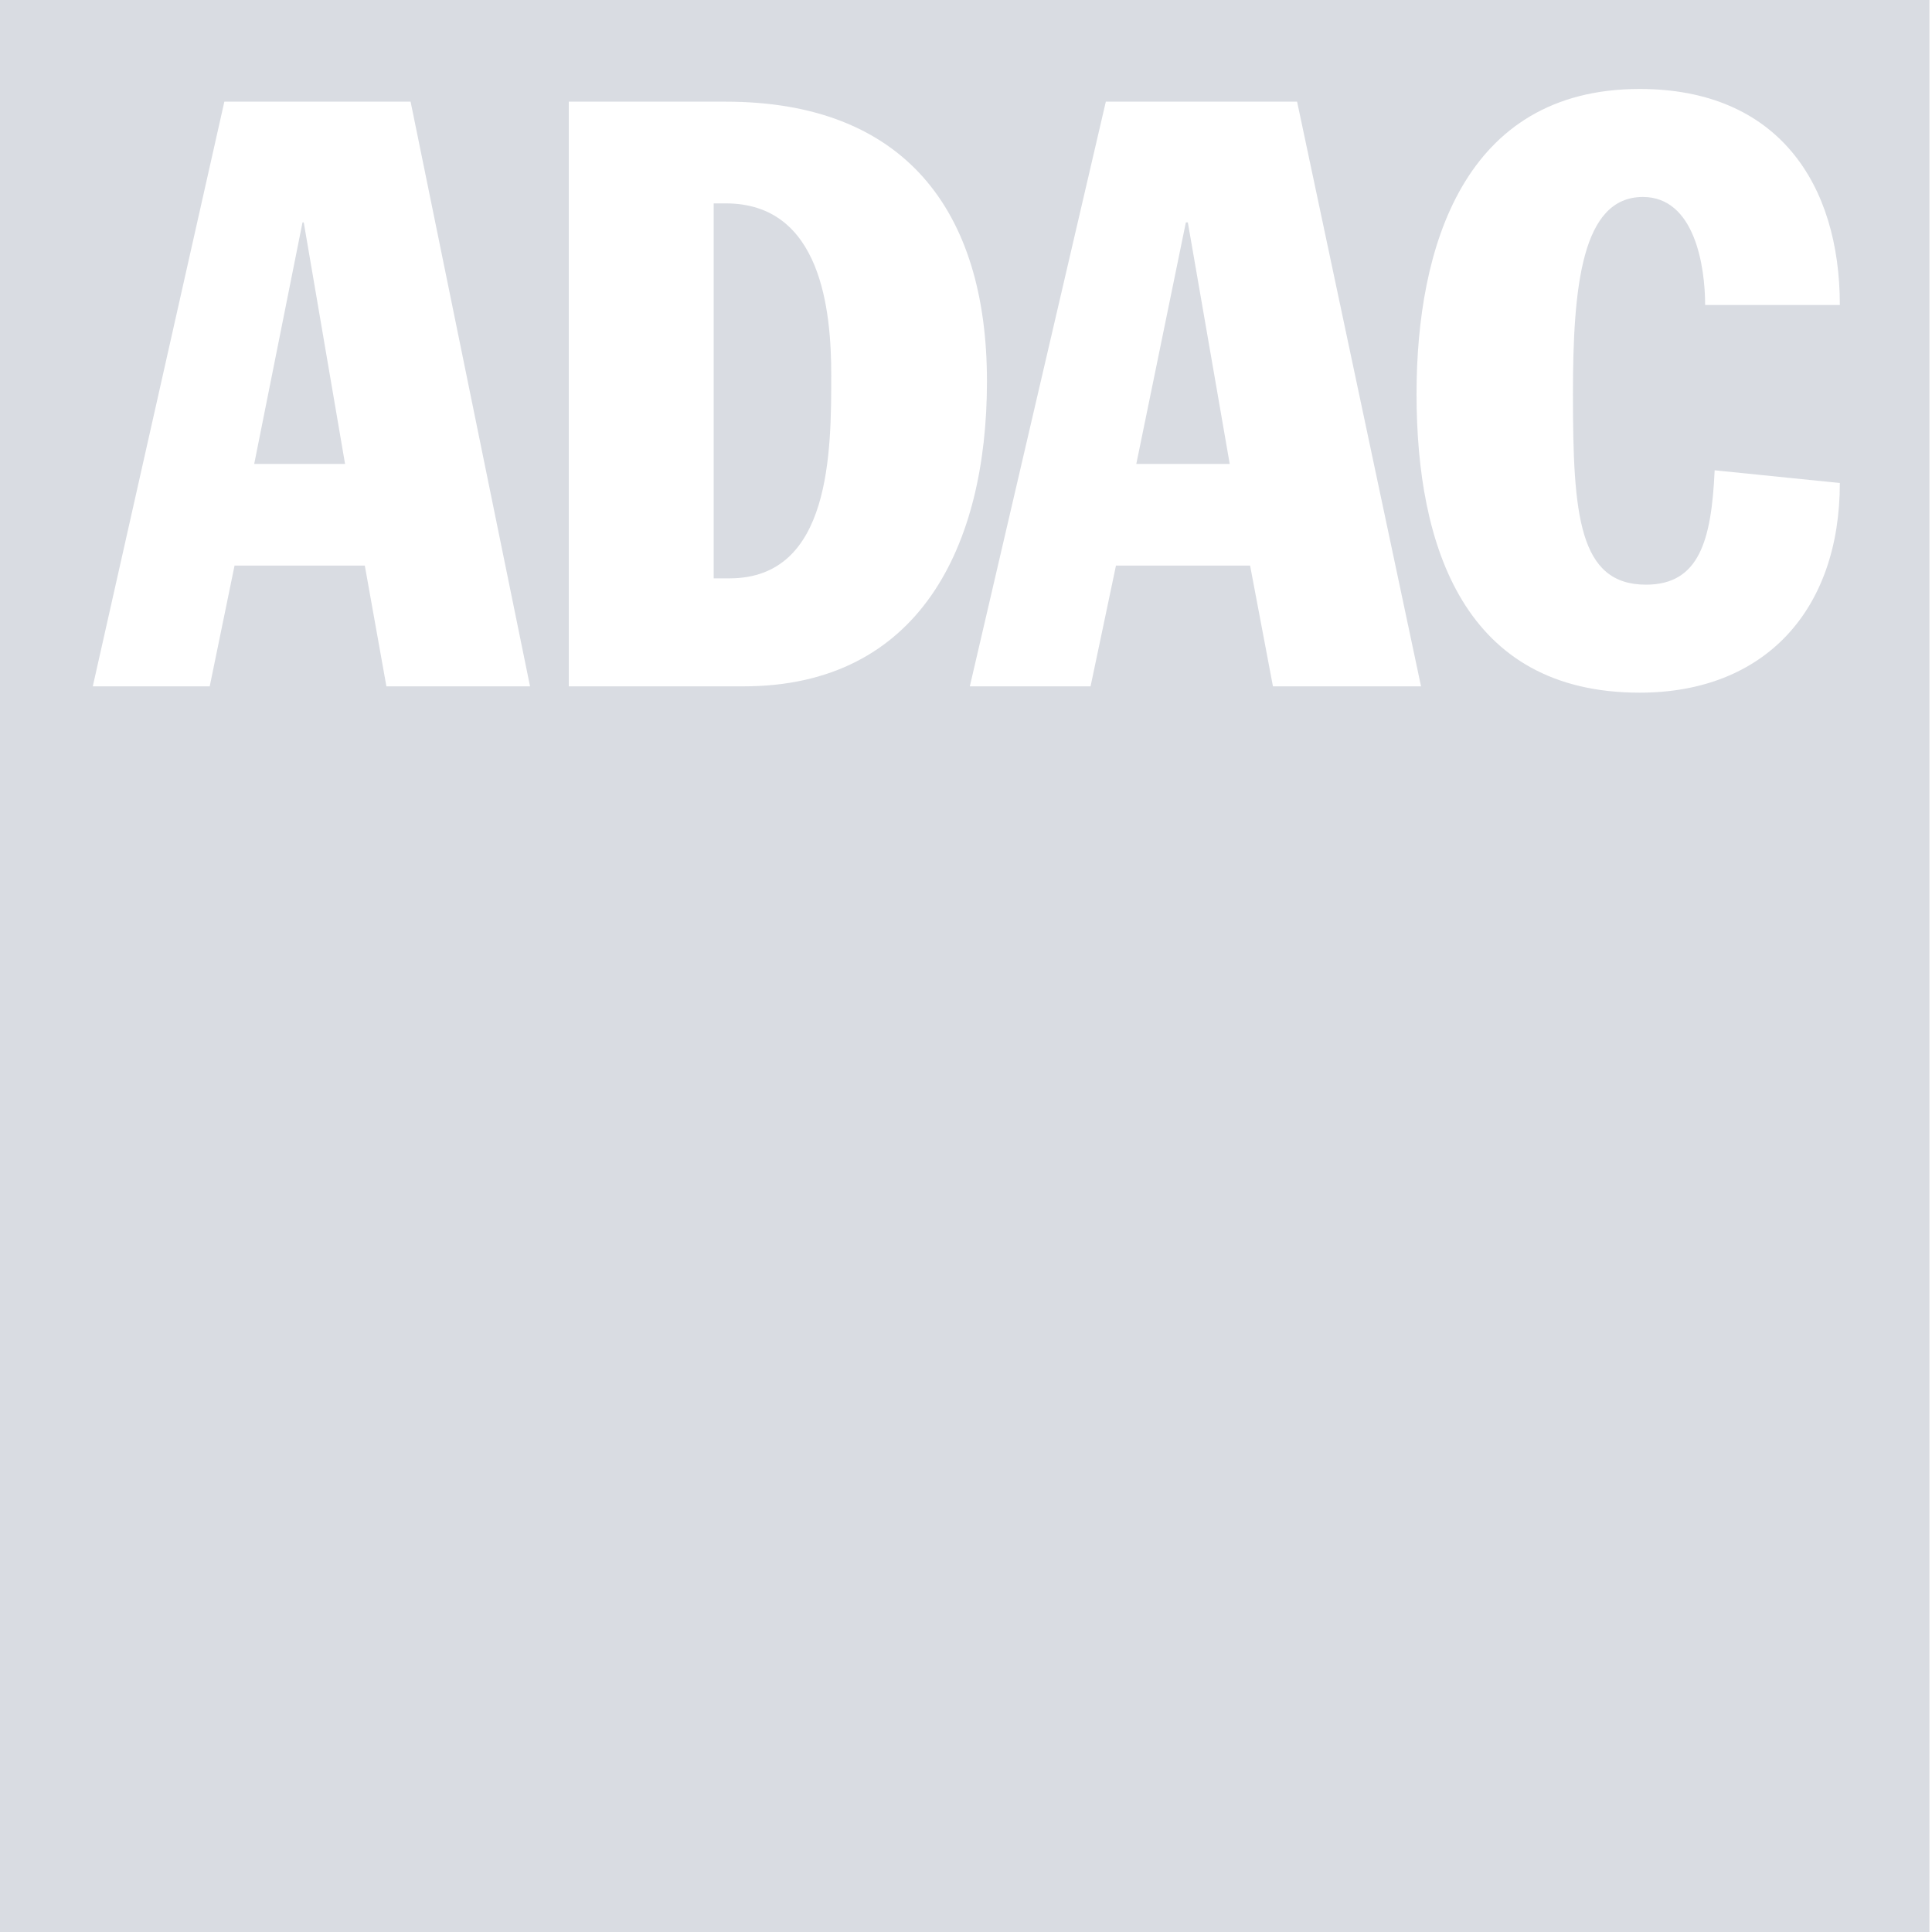 <svg xmlns="http://www.w3.org/2000/svg" width="40" height="40" viewBox="0 0 40 40" fill="none"><path d="M15.026 4.211H14.776V11.974H15.105C17.21 11.974 17.21 9.343 17.21 7.763C17.21 6.447 17.013 4.211 15.026 4.211Z" fill="#00143C" fill-opacity="0.15"></path><path d="M24.552 4.605L23.526 9.605H25.46L24.593 4.605H24.552Z" fill="#00143C" fill-opacity="0.15"></path><path d="M0 0V40H39.947V0H0ZM8 14.21L7.553 11.71H4.856L4.342 14.21H1.921L4.645 2.105H8.501L10.974 14.21H8ZM15.395 14.21H11.776V2.105H15.026C18.711 2.105 20.434 4.342 20.434 7.895C20.434 11.316 19.026 14.21 15.395 14.21ZM26.355 14.21L25.882 11.71H23.105L22.579 14.21H20.079L22.895 2.105H26.855L29.421 14.21H26.355ZM34.079 12.105C35.184 12.105 35.434 11.184 35.5 9.737L38.092 10C38.092 12.631 36.539 14.341 33.947 14.341C30.316 14.341 29.328 11.315 29.328 8.157C29.328 5.131 30.302 1.842 33.947 1.842C36.816 1.842 38.092 3.815 38.092 6.315H35.303C35.303 5.526 35.092 4.078 34.014 4.078C32.751 4.078 32.566 5.92 32.566 8.157C32.566 10.658 32.684 12.105 34.079 12.105Z" fill="#00143C" fill-opacity="0.15"></path><path d="M6.263 4.605L5.263 9.605H7.144L6.289 4.605H6.263Z" fill="#00143C" fill-opacity="0.15"></path></svg>